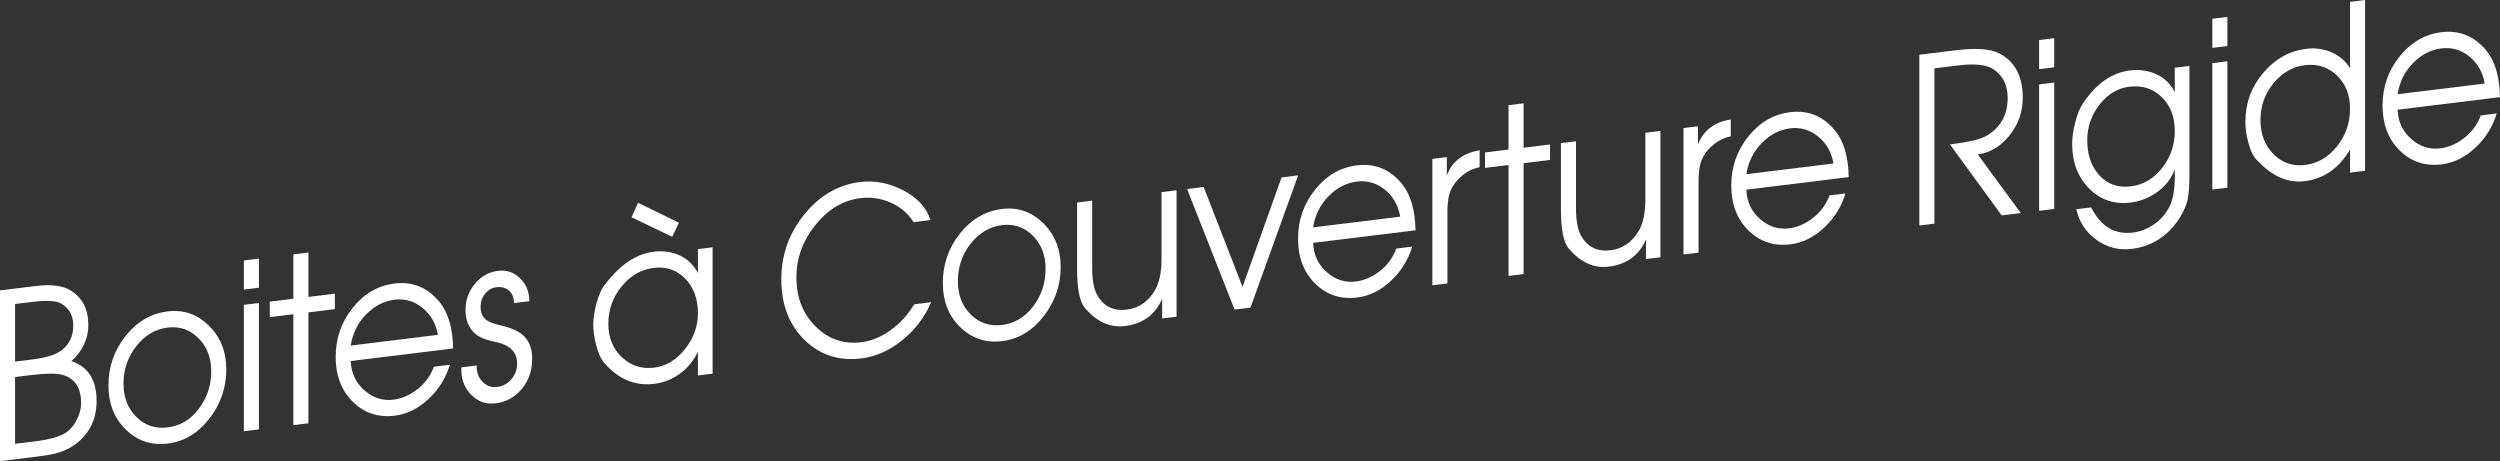 <!-- Generator: Adobe Illustrator 18.1.0, SVG Export Plug-In  -->
<svg version="1.1"
	 xmlns="http://www.w3.org/2000/svg" xmlns:xlink="http://www.w3.org/1999/xlink" xmlns:a="http://ns.adobe.com/AdobeSVGViewerExtensions/3.0/"
	 x="0px" y="0px" width="206.148px" height="38.027px" viewBox="0 0 206.148 38.027" enable-background="new 0 0 206.148 38.027"
	 xml:space="preserve">
<rect x="0" y="0" width="206.148" height="38.027" fill="#333333" stroke="none"/>
<defs>
</defs>
<g>
	<g>
		<path fill="#FFFFFF" d="M7.966,33.066c0,1.41-0.517,2.547-1.549,3.411c-0.488,0.402-1.045,0.692-1.668,0.87
			c-0.375,0.111-0.971,0.215-1.788,0.315L0,38.027V23.946l2.944-0.362c1.26-0.154,2.213-0.036,2.859,0.354
			c0.987,0.603,1.481,1.552,1.481,2.848c0,1.144-0.466,2.141-1.396,2.991C7.273,30.242,7.966,31.339,7.966,33.066z M6.042,26.844
			c0-0.839-0.337-1.445-1.012-1.82c-0.411-0.229-1.183-0.273-2.313-0.135l-1.475,0.181v4.745l1.372-0.168
			c1.119-0.138,1.919-0.375,2.399-0.715C5.699,28.441,6.042,27.745,6.042,26.844z M6.689,33.243c0-1.283-0.524-2.064-1.571-2.342
			c-0.489-0.131-1.338-0.122-2.544,0.026l-1.332,0.163v5.507l1.554-0.19c1.286-0.158,2.174-0.406,2.664-0.747
			c0.353-0.245,0.646-0.6,0.879-1.06C6.572,34.14,6.689,33.688,6.689,33.243z"/>
		<path fill="#FFFFFF" d="M18.661,30.457c0,1.512-0.468,2.868-1.403,4.069c-0.937,1.202-2.08,1.885-3.431,2.051
			c-1.339,0.164-2.488-0.219-3.446-1.149c-0.959-0.93-1.438-2.145-1.438-3.644c0-1.537,0.471-2.896,1.413-4.079
			c0.941-1.184,2.099-1.858,3.472-2.027c1.305-0.16,2.438,0.231,3.396,1.174C18.182,27.795,18.661,28.997,18.661,30.457z
			 M17.419,30.609c0-1.109-0.351-2.017-1.052-2.723c-0.701-0.705-1.548-0.997-2.54-0.875c-1.025,0.126-1.89,0.638-2.591,1.534
			c-0.701,0.896-1.052,1.925-1.052,3.086c0,1.136,0.354,2.054,1.061,2.751c0.707,0.698,1.567,0.985,2.582,0.86
			c1.038-0.127,1.896-0.641,2.574-1.542C17.079,32.802,17.419,31.771,17.419,30.609z"/>
		<path fill="#FFFFFF" d="M21.351,23.725l-1.242,0.152v-2.4l1.242-0.152V23.725z M21.351,35.405l-1.242,0.152V25.135l1.242-0.152
			V35.405z"/>
		<path fill="#FFFFFF" d="M27.611,25.49l-2.179,0.268v9.146l-1.243,0.152V25.91l-1.94,0.238v-1.276l1.94-0.238v-3.658l1.243-0.152
			v3.658l2.179-0.268V25.49z"/>
		<path fill="#FFFFFF" d="M37.365,28.733l-8.442,1.036c0.034,0.979,0.406,1.782,1.117,2.41s1.51,0.888,2.396,0.778
			c0.705-0.086,1.37-0.376,1.996-0.869c0.625-0.493,1.074-1.109,1.348-1.847l1.313-0.161c-0.329,1.095-0.917,2.037-1.762,2.826
			c-0.846,0.79-1.768,1.247-2.767,1.369c-1.373,0.169-2.53-0.214-3.472-1.146c-0.942-0.933-1.413-2.168-1.413-3.705
			c0-1.524,0.468-2.871,1.404-4.04c0.936-1.169,2.085-1.837,3.447-2.005c1.509-0.185,2.757,0.336,3.744,1.561
			C36.969,25.809,37.332,27.073,37.365,28.733z M36.106,27.61c-0.16-0.926-0.58-1.666-1.263-2.221
			c-0.683-0.556-1.45-0.78-2.304-0.676c-0.888,0.109-1.675,0.52-2.363,1.229c-0.688,0.711-1.105,1.561-1.254,2.55L36.106,27.61z"/>
		<path fill="#FFFFFF" d="M43.883,29.564c0,0.98-0.283,1.814-0.851,2.501s-1.288,1.084-2.162,1.191
			c-0.806,0.099-1.489-0.147-2.051-0.739s-0.82-1.335-0.774-2.229l1.265-0.155c-0.023,0.541,0.133,0.986,0.469,1.337
			s0.744,0.496,1.223,0.437c0.455-0.056,0.843-0.265,1.161-0.63c0.319-0.363,0.479-0.8,0.479-1.309c0-0.942-0.604-1.536-1.812-1.782
			c-0.798-0.157-1.361-0.394-1.692-0.708c-0.501-0.474-0.751-1.105-0.751-1.895c0-0.84,0.258-1.567,0.774-2.185
			c0.516-0.618,1.154-0.973,1.914-1.066c0.692-0.085,1.294,0.118,1.805,0.607c0.511,0.49,0.766,1.122,0.766,1.897l-1.265,0.155
			c0-0.464-0.14-0.81-0.419-1.039s-0.624-0.319-1.034-0.269c-0.365,0.045-0.673,0.222-0.923,0.533
			c-0.251,0.311-0.376,0.67-0.376,1.077c0,0.509,0.171,0.883,0.513,1.121c0.216,0.15,0.593,0.289,1.128,0.415
			c0.82,0.18,1.43,0.441,1.828,0.787C43.621,28.062,43.883,28.712,43.883,29.564z"/>
		<path fill="#FFFFFF" d="M58.76,30.812l-1.209,0.148v-1.963c-0.352,0.755-0.862,1.37-1.531,1.846
			c-0.625,0.445-1.317,0.715-2.077,0.808c-1.577,0.194-2.944-0.375-4.102-1.707c-0.284-0.32-0.512-0.82-0.682-1.497
			c-0.158-0.591-0.238-1.158-0.238-1.705c0-0.482,0.085-1.052,0.256-1.708c0.204-0.736,0.442-1.261,0.715-1.574
			c1.226-1.623,2.563-2.525,4.017-2.703c0.771-0.095,1.475,0.003,2.111,0.293c0.681,0.311,1.19,0.8,1.531,1.47v-1.981l1.209-0.148
			V30.812z M57.551,25.816c0-1.174-0.35-2.12-1.049-2.838c-0.7-0.719-1.567-1.014-2.603-0.887s-1.916,0.638-2.644,1.53
			c-0.729,0.894-1.092,1.921-1.092,3.082c0,1.136,0.372,2.054,1.116,2.754c0.746,0.699,1.63,0.986,2.654,0.86
			c0.978-0.12,1.825-0.626,2.541-1.518C57.192,27.909,57.551,26.914,57.551,25.816z M55.984,18.368l-0.555,1.16l-3.352-1.612
			l0.536-1.193L55.984,18.368z"/>
		<path fill="#FFFFFF" d="M76.784,24.921c-0.544,1.249-1.344,2.297-2.399,3.144c-1.055,0.848-2.173,1.344-3.354,1.489
			c-1.861,0.229-3.427-0.281-4.697-1.529c-1.271-1.248-1.907-2.913-1.907-4.996c0-2.007,0.633-3.79,1.898-5.35
			c1.266-1.559,2.8-2.449,4.604-2.671c1.146-0.141,2.28,0.063,3.404,0.611c1.236,0.598,2.036,1.438,2.399,2.525l-1.397,0.171
			c-0.455-0.724-1.097-1.267-1.927-1.625c-0.784-0.34-1.608-0.455-2.472-0.349c-1.421,0.174-2.654,0.911-3.699,2.212
			c-1.046,1.301-1.568,2.741-1.568,4.321c0,1.645,0.525,2.991,1.577,4.041c1.051,1.049,2.31,1.484,3.775,1.305
			c0.841-0.104,1.654-0.44,2.438-1.01c0.783-0.569,1.426-1.275,1.926-2.118L76.784,24.921z"/>
		<path fill="#FFFFFF" d="M87.462,22.01c0,1.512-0.468,2.868-1.404,4.068c-0.937,1.202-2.079,1.886-3.43,2.052
			c-1.339,0.164-2.488-0.22-3.446-1.149c-0.96-0.93-1.438-2.145-1.438-3.644c0-1.537,0.47-2.896,1.412-4.08
			c0.942-1.183,2.1-1.858,3.473-2.026c1.305-0.16,2.437,0.23,3.396,1.174C86.982,19.347,87.462,20.55,87.462,22.01z M86.219,22.162
			c0-1.11-0.35-2.018-1.051-2.724c-0.702-0.704-1.548-0.996-2.54-0.874c-1.026,0.126-1.89,0.637-2.591,1.533
			s-1.052,1.926-1.052,3.087c0,1.136,0.354,2.053,1.061,2.75c0.706,0.698,1.567,0.985,2.582,0.861
			c1.038-0.128,1.896-0.642,2.574-1.542C85.88,24.354,86.219,23.323,86.219,22.162z"/>
		<path fill="#FFFFFF" d="M97.021,26.114l-1.191,0.146v-1.619c-0.567,1.313-1.594,2.062-3.08,2.245
			c-1.203,0.147-2.293-0.342-3.269-1.466c-0.442-0.505-0.664-1.577-0.664-3.216v-5.506l1.242-0.153v5.519
			c0,1.018,0.138,1.771,0.411,2.26c0.525,0.941,1.342,1.344,2.449,1.208c0.971-0.119,1.735-0.64,2.294-1.562
			c0.377-0.619,0.565-1.489,0.565-2.608v-5.519l1.242-0.152V26.114z"/>
		<path fill="#FFFFFF" d="M107.044,14.461l-3.932,10.905l-1.311,0.161l-3.915-9.942l1.366-0.168l3.205,8.237l3.219-9.025
			L107.044,14.461z"/>
		<path fill="#FFFFFF" d="M116.723,18.989l-8.443,1.036c0.034,0.979,0.406,1.782,1.117,2.41c0.711,0.629,1.51,0.888,2.396,0.779
			c0.705-0.087,1.37-0.377,1.996-0.869c0.625-0.494,1.074-1.109,1.348-1.848l1.313-0.161c-0.329,1.096-0.917,2.037-1.762,2.827
			c-0.846,0.789-1.768,1.246-2.767,1.368c-1.373,0.169-2.53-0.213-3.472-1.146c-0.942-0.932-1.413-2.167-1.413-3.704
			c0-1.524,0.468-2.871,1.404-4.041c0.936-1.169,2.085-1.837,3.447-2.004c1.509-0.186,2.757,0.335,3.744,1.56
			C116.325,16.065,116.688,17.329,116.723,18.989z M115.463,17.866c-0.16-0.926-0.58-1.666-1.263-2.221s-1.45-0.78-2.304-0.675
			c-0.888,0.108-1.675,0.519-2.363,1.229c-0.688,0.71-1.105,1.561-1.254,2.549L115.463,17.866z"/>
		<path fill="#FFFFFF" d="M122.009,13.785c-0.548,0.105-1.051,0.357-1.508,0.758c-0.491,0.416-0.822,0.913-0.993,1.494
			c-0.104,0.355-0.154,0.856-0.154,1.504v5.831l-1.242,0.152V13.102l1.191-0.146v1.506c0.442-1.159,1.345-1.849,2.706-2.066V13.785z
			"/>
		<path fill="#FFFFFF" d="M127.815,13.187l-2.18,0.268v9.146l-1.242,0.152v-9.146l-1.94,0.238v-1.276l1.94-0.238V8.672l1.242-0.152
			v3.658l2.18-0.268V13.187z"/>
		<path fill="#FFFFFF" d="M136.918,21.216l-1.192,0.146v-1.619c-0.567,1.313-1.594,2.062-3.08,2.245
			c-1.203,0.147-2.292-0.342-3.269-1.466c-0.442-0.506-0.663-1.577-0.663-3.216V11.8l1.242-0.152v5.519
			c0,1.018,0.137,1.771,0.411,2.259c0.525,0.941,1.341,1.345,2.448,1.208c0.971-0.119,1.735-0.64,2.295-1.561
			c0.376-0.619,0.564-1.489,0.564-2.608v-5.519l1.243-0.152V21.216z"/>
		<path fill="#FFFFFF" d="M142.717,11.243c-0.549,0.104-1.051,0.357-1.508,0.757c-0.491,0.416-0.822,0.914-0.993,1.494
			c-0.104,0.355-0.154,0.857-0.154,1.504v5.832l-1.242,0.152V10.56l1.191-0.146v1.506c0.442-1.16,1.345-1.849,2.706-2.066V11.243z"
			/>
		<path fill="#FFFFFF" d="M152.445,14.603l-8.442,1.037c0.034,0.979,0.406,1.782,1.117,2.409c0.711,0.629,1.51,0.889,2.396,0.779
			c0.705-0.087,1.37-0.376,1.996-0.869c0.625-0.494,1.074-1.109,1.348-1.847l1.313-0.161c-0.329,1.095-0.917,2.037-1.762,2.826
			c-0.846,0.789-1.768,1.246-2.767,1.369c-1.373,0.168-2.53-0.214-3.472-1.146c-0.942-0.932-1.413-2.167-1.413-3.704
			c0-1.524,0.468-2.871,1.404-4.04c0.936-1.169,2.085-1.838,3.447-2.005c1.508-0.186,2.757,0.335,3.744,1.56
			C152.048,11.679,152.412,12.943,152.445,14.603z M151.187,13.48c-0.16-0.926-0.58-1.666-1.263-2.222
			c-0.683-0.555-1.45-0.779-2.304-0.675c-0.888,0.109-1.675,0.52-2.363,1.229c-0.688,0.711-1.105,1.561-1.254,2.55L151.187,13.48z"
			/>
		<path fill="#FFFFFF" d="M166.795,8.056c0,1.156-0.36,2.188-1.08,3.095c-0.72,0.908-1.595,1.438-2.626,1.589l3.543,4.828
			l-1.574,0.193l-4.271-5.858l0.376-0.047c1.332-0.163,2.249-0.402,2.75-0.719c1.093-0.693,1.64-1.713,1.64-3.059
			c0-1.055-0.394-1.845-1.181-2.371c-0.571-0.374-1.524-0.479-2.859-0.316l-2.002,0.246v12.805l-1.243,0.152V4.513l2.996-0.367
			c1.668-0.205,2.859-0.123,3.574,0.246C166.142,5.057,166.795,6.278,166.795,8.056z"/>
		<path fill="#FFFFFF" d="M169.387,5.548l-1.242,0.153v-2.4l1.242-0.153V5.548z M169.387,17.229l-1.242,0.153V6.959l1.242-0.153
			V17.229z"/>
		<path fill="#FFFFFF" d="M180.539,14.373c0,0.953-0.052,1.651-0.153,2.096c-0.148,0.628-0.46,1.264-0.937,1.906
			c-0.931,1.245-2.156,1.961-3.677,2.147c-1.055,0.13-2.008-0.109-2.859-0.716c-0.886-0.616-1.453-1.467-1.702-2.554l1.226-0.15
			c0.783,1.567,1.929,2.259,3.438,2.074c0.624-0.077,1.202-0.302,1.736-0.673c0.578-0.402,1.015-0.909,1.31-1.52
			c0.272-0.569,0.409-1.39,0.409-2.46V13.95c-0.284,0.784-0.783,1.424-1.498,1.917c-0.646,0.462-1.361,0.74-2.145,0.836
			c-1.351,0.166-2.491-0.222-3.421-1.162c-0.931-0.939-1.396-2.165-1.396-3.677c0-0.521,0.08-1.09,0.238-1.706
			c0.159-0.68,0.375-1.221,0.647-1.623c1.089-1.633,2.377-2.54,3.863-2.723c0.783-0.097,1.498,0,2.145,0.289
			c0.704,0.308,1.226,0.809,1.566,1.503v-2.02l1.209-0.148V14.373z M179.33,10.806c0-1.174-0.359-2.109-1.077-2.805
			c-0.719-0.697-1.608-0.98-2.668-0.851c-0.969,0.119-1.79,0.612-2.463,1.48c-0.673,0.866-1.009,1.85-1.009,2.947
			c0,1.187,0.333,2.147,1,2.882c0.667,0.735,1.53,1.037,2.592,0.907c1.025-0.126,1.887-0.63,2.582-1.514
			C178.982,12.971,179.33,11.954,179.33,10.806z"/>
		<path fill="#FFFFFF" d="M183.668,3.795l-1.241,0.152v-2.4l1.241-0.152V3.795z M183.668,15.476l-1.241,0.152V5.205l1.241-0.152
			V15.476z"/>
		<path fill="#FFFFFF" d="M195.025,14.081l-1.242,0.152v-1.905c-0.914,1.548-2.161,2.419-3.74,2.612
			c-1.376,0.169-2.668-0.39-3.875-1.678c-0.315-0.266-0.569-0.756-0.761-1.469c-0.17-0.59-0.254-1.169-0.254-1.741
			c0-1.536,0.488-2.882,1.467-4.038c0.978-1.155,2.16-1.818,3.547-1.988c0.728-0.09,1.419,0.003,2.072,0.278
			c0.653,0.276,1.168,0.714,1.544,1.316V0.152L195.025,0V14.081z M193.783,8.974c0-1.148-0.363-2.066-1.09-2.757
			c-0.727-0.688-1.606-0.97-2.639-0.843c-1.01,0.124-1.872,0.622-2.587,1.495c-0.715,0.872-1.072,1.877-1.072,3.012
			c0,1.162,0.357,2.104,1.072,2.826s1.589,1.021,2.621,0.894c1.033-0.126,1.906-0.639,2.621-1.537S193.783,10.136,193.783,8.974z"/>
		<path fill="#FFFFFF" d="M206.148,8.009l-8.442,1.037c0.034,0.979,0.406,1.782,1.117,2.409c0.711,0.629,1.51,0.888,2.396,0.779
			c0.705-0.087,1.37-0.376,1.996-0.869c0.625-0.494,1.074-1.109,1.347-1.847l1.313-0.162c-0.329,1.096-0.916,2.038-1.762,2.827
			s-1.768,1.246-2.766,1.369c-1.373,0.168-2.53-0.214-3.473-1.146c-0.942-0.932-1.412-2.167-1.412-3.704
			c0-1.524,0.468-2.871,1.404-4.041c0.936-1.168,2.085-1.837,3.446-2.004c1.509-0.186,2.758,0.335,3.745,1.56
			C205.751,5.085,206.114,6.349,206.148,8.009z M204.889,6.887c-0.159-0.926-0.58-1.666-1.262-2.222
			c-0.683-0.555-1.45-0.779-2.304-0.675c-0.888,0.109-1.675,0.52-2.363,1.229c-0.688,0.711-1.106,1.561-1.254,2.55L204.889,6.887z"
			/>
	</g>
</g>
</svg>